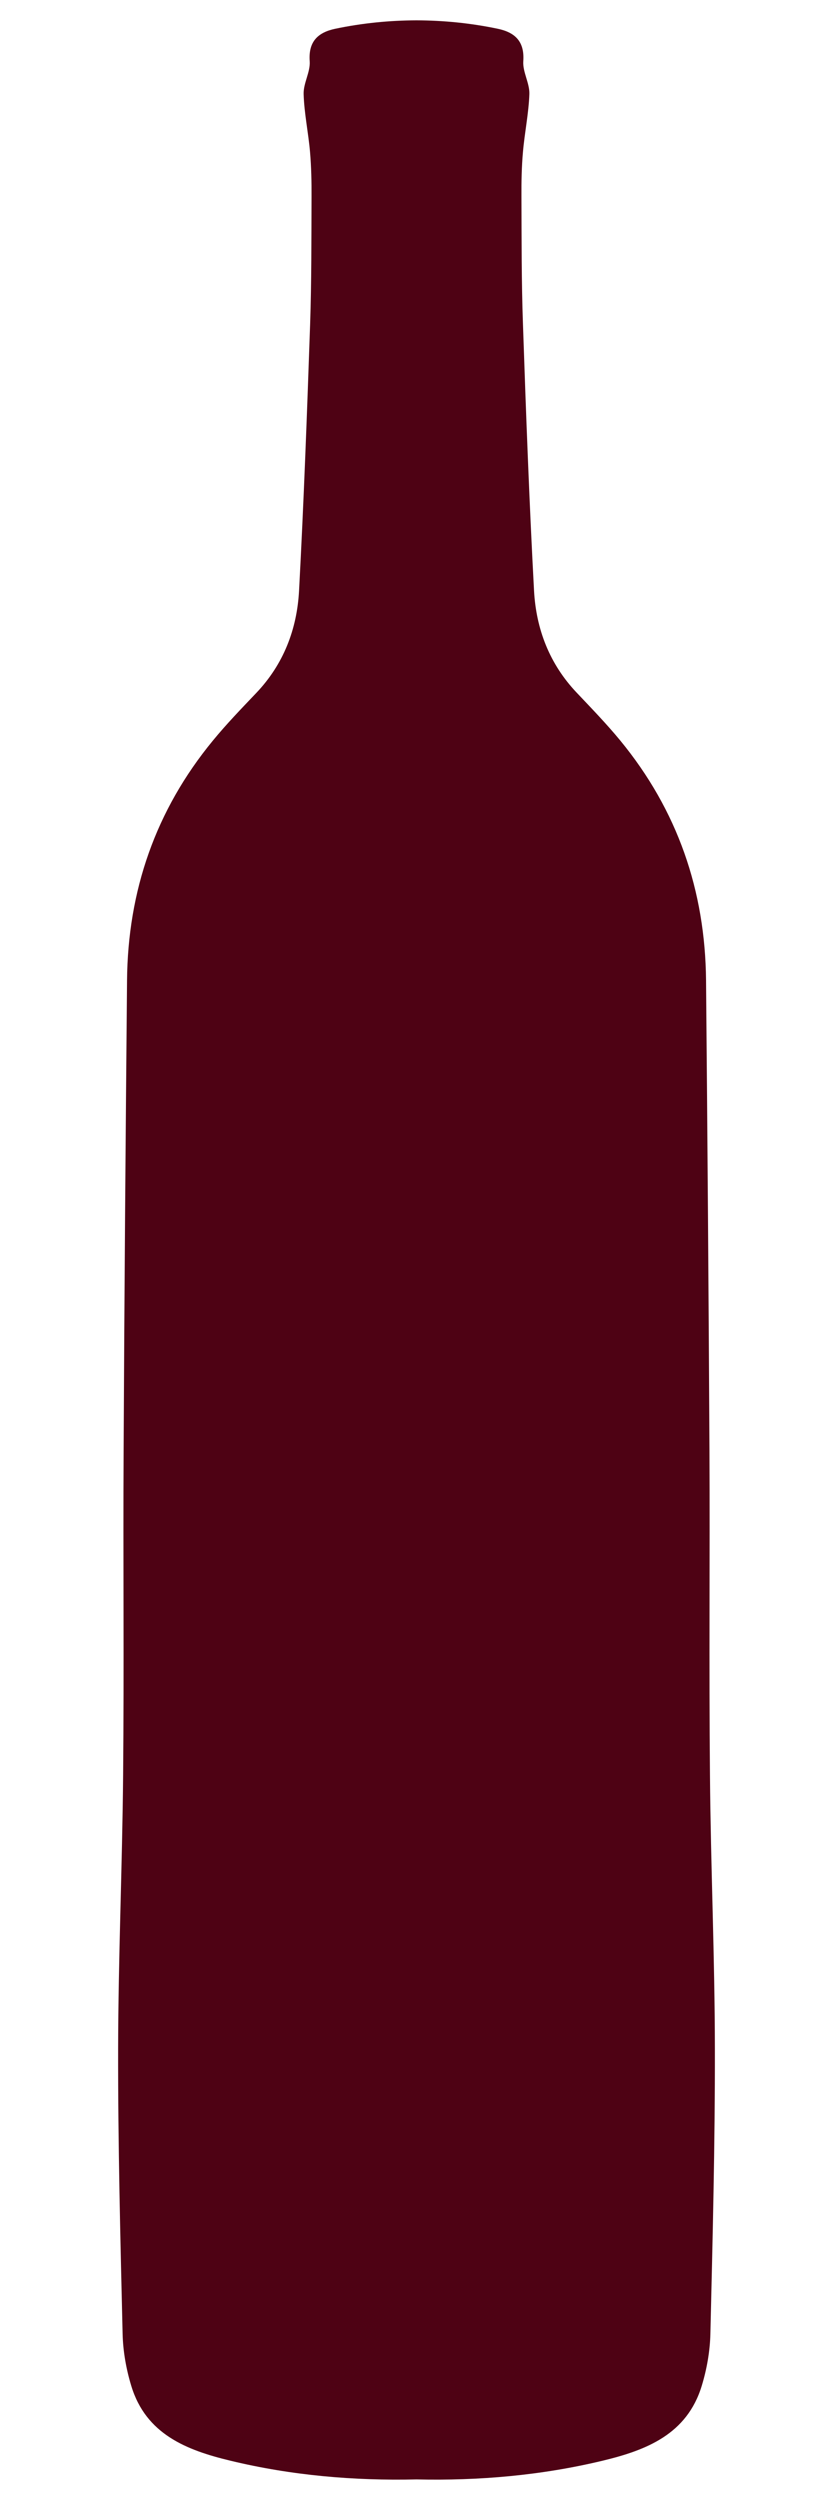 <?xml version="1.0" encoding="utf-8"?>
<!-- Generator: Adobe Illustrator 23.0.1, SVG Export Plug-In . SVG Version: 6.00 Build 0)  -->
<svg version="1.1" id="Layer_1" xmlns="http://www.w3.org/2000/svg" xmlns:xlink="http://www.w3.org/1999/xlink" x="0px" y="0px"
	 viewBox="0 0 100 300" style="enable-background:new 0 0 100 300;" xml:space="preserve">
<style type="text/css">
	.st0{fill:#CFF98F;}
	.st1{fill:#B2DE6F;}
	.st2{fill:#9AD247;}
	.st3{fill:#D07B90;}
	.st4{fill:#E8FC66;}
	.st5{fill:#9F1C3B;}
	.st6{fill:#4E0214;}
	.st7{fill:#FBCBC8;}
</style>
<path class="st6" d="M85.23,212.98c-0.12-12.98,0-25.95-0.06-38.93c-0.1-18.8-0.24-37.6-0.41-56.4c-0.1-10.78-3.43-20.43-10.3-28.79
	c-1.64-1.99-3.44-3.85-5.22-5.73c-3.27-3.44-4.88-7.64-5.13-12.25c-0.57-10.66-0.97-21.33-1.33-32C62.6,33.8,62.62,28.7,62.6,23.6
	c-0.01-1.79,0.02-3.58,0.18-5.36c0.2-2.33,0.69-4.64,0.77-6.96c0.04-1.3-0.82-2.65-0.73-3.94c0.17-2.4-1.03-3.46-3.07-3.89
	c-3.25-0.68-6.5-1-9.75-1.01c-3.25,0.01-6.5,0.33-9.75,1.01C38.21,3.88,37,4.95,37.18,7.35c0.09,1.29-0.77,2.63-0.73,3.94
	c0.07,2.33,0.57,4.64,0.77,6.96c0.15,1.78,0.19,3.57,0.18,5.36c-0.02,5.1,0,10.2-0.17,15.29c-0.37,10.67-0.76,21.34-1.33,32
	c-0.25,4.61-1.86,8.81-5.13,12.25c-1.78,1.87-3.58,3.73-5.22,5.73c-6.87,8.35-10.21,18.01-10.3,28.79
	c-0.17,18.8-0.32,37.6-0.41,56.4c-0.07,12.98,0.06,25.95-0.06,38.93c-0.1,10.97-0.58,21.93-0.6,32.89
	c-0.02,11.4,0.27,22.8,0.54,34.19c0.05,2.09,0.43,4.23,1.04,6.23c1.76,5.8,6.64,7.71,11.88,8.97c7.36,1.78,14.85,2.42,22.36,2.25
	c7.51,0.17,15-0.48,22.36-2.25c5.24-1.26,10.11-3.17,11.88-8.97c0.61-2,0.99-4.15,1.04-6.23c0.27-11.4,0.56-22.79,0.54-34.19
	C85.81,234.91,85.32,223.95,85.23,212.98z"/>
</svg>

